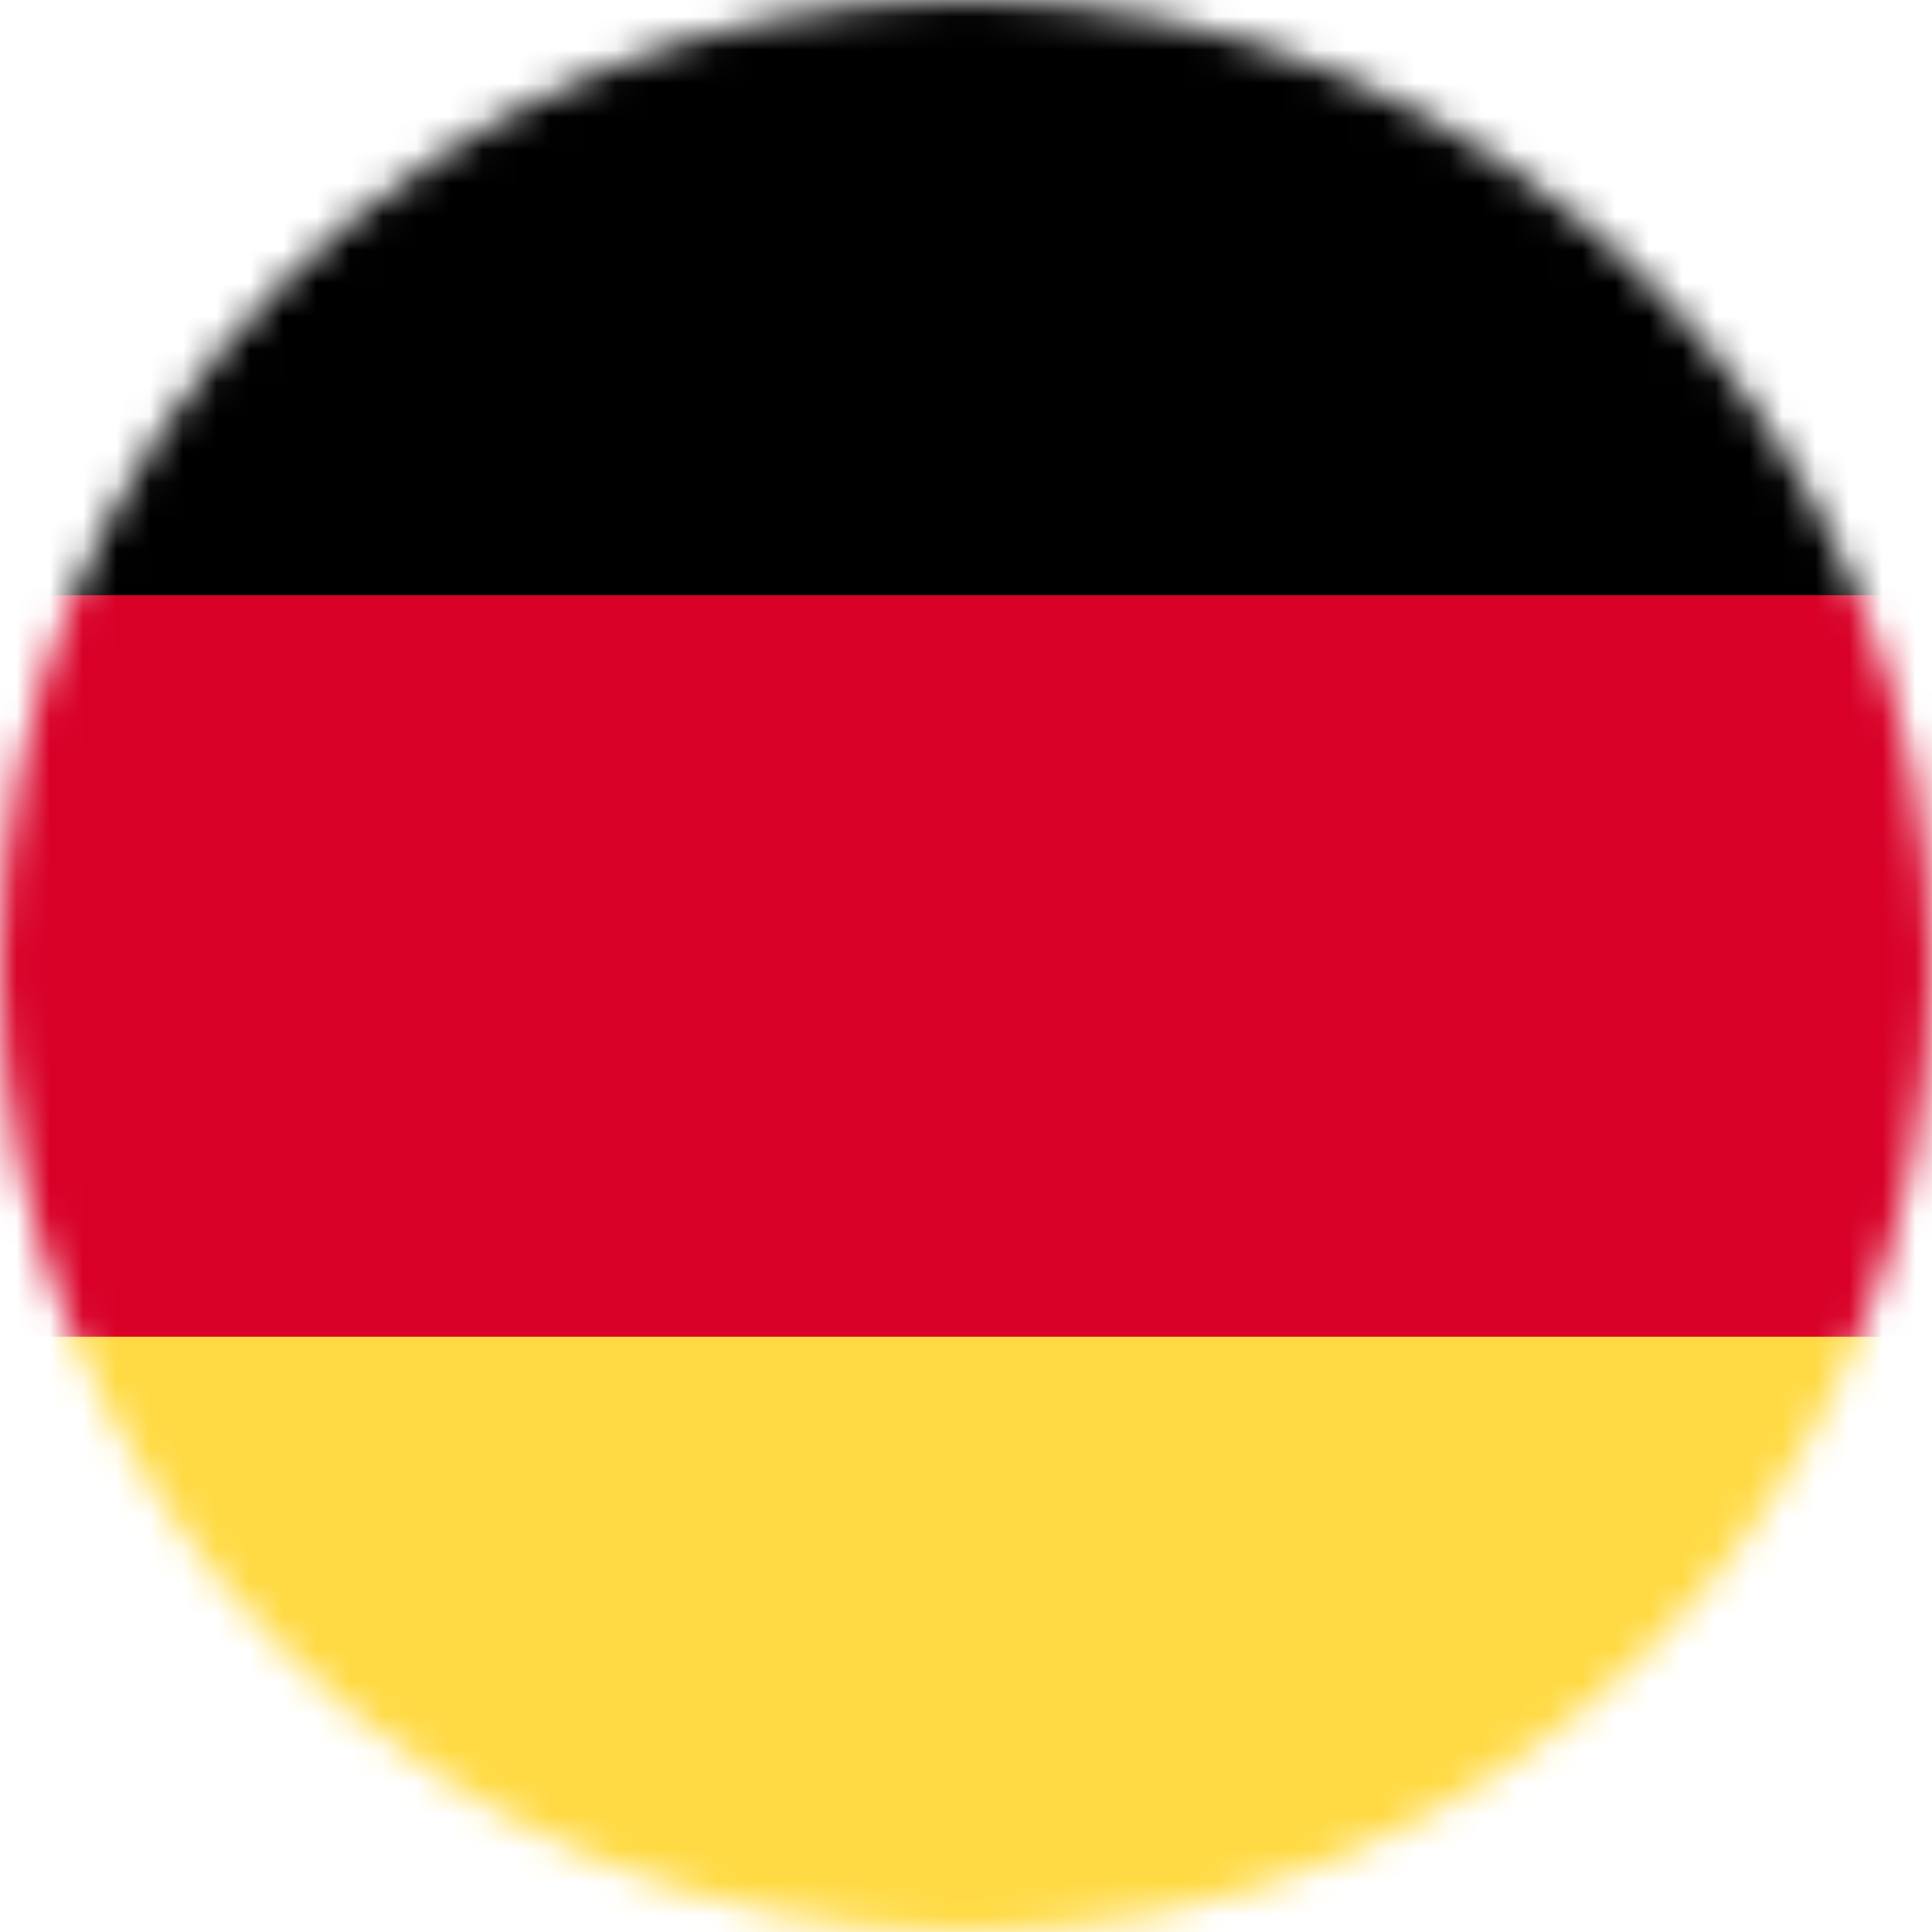 <svg width="58" height="58" viewBox="0 0 58 58" fill="none" xmlns="http://www.w3.org/2000/svg">
<mask id="mask0_2078_5061" style="mask-type:alpha" maskUnits="userSpaceOnUse" x="0" y="0" width="58" height="58">
<circle cx="29" cy="29" r="29" fill="#D9D9D9"/>
</mask>
<g mask="url(#mask0_2078_5061)">
<path d="M5.995 11.344C3.717 14.308 1.999 17.724 0.999 21.435H16.086L5.995 11.344ZM57.001 21.435C56.001 17.724 54.283 14.308 52.005 11.344L41.915 21.435H57.001ZM0.999 36.565C1.999 40.276 3.717 43.692 5.995 46.656L16.085 36.565H0.999ZM46.656 5.995C43.692 3.717 40.276 1.999 36.565 0.999V16.085L46.656 5.995ZM11.344 52.005C14.308 54.283 17.724 56.001 21.435 57.001V41.915L11.344 52.005ZM21.435 0.999C17.724 1.999 14.308 3.717 11.344 5.995L21.435 16.085V0.999ZM36.565 57.001C40.276 56.001 43.692 54.283 46.656 52.005L36.565 41.915V57.001ZM41.915 36.565L52.005 46.656C54.283 43.692 56.001 40.276 57.001 36.565H41.915Z" fill="#0052B4"/>
<g clip-path="url(#clip0_2078_5061)">
<path d="M-1.01 40.13C3.512 52.316 15.241 61 29 61C42.759 61 54.488 52.316 59.01 40.13L29 37.348L-1.01 40.13Z" fill="#FFDA44"/>
<path d="M29 -3C15.241 -3 3.512 5.684 -1.01 17.87L29 20.652L59.01 17.869C54.488 5.684 42.759 -3 29 -3Z" fill="black"/>
<path d="M-1.01 17.869C-2.296 21.336 -3 25.085 -3 29C-3 32.914 -2.296 36.663 -1.01 40.13H59.01C60.296 36.663 61 32.914 61 29C61 25.085 60.296 21.336 59.01 17.869H-1.01Z" fill="#D80027"/>
</g>
</g>
<defs>
<clipPath id="clip0_2078_5061">
<rect width="64" height="64" fill="white" transform="translate(-3 -3)"/>
</clipPath>
</defs>
</svg>
